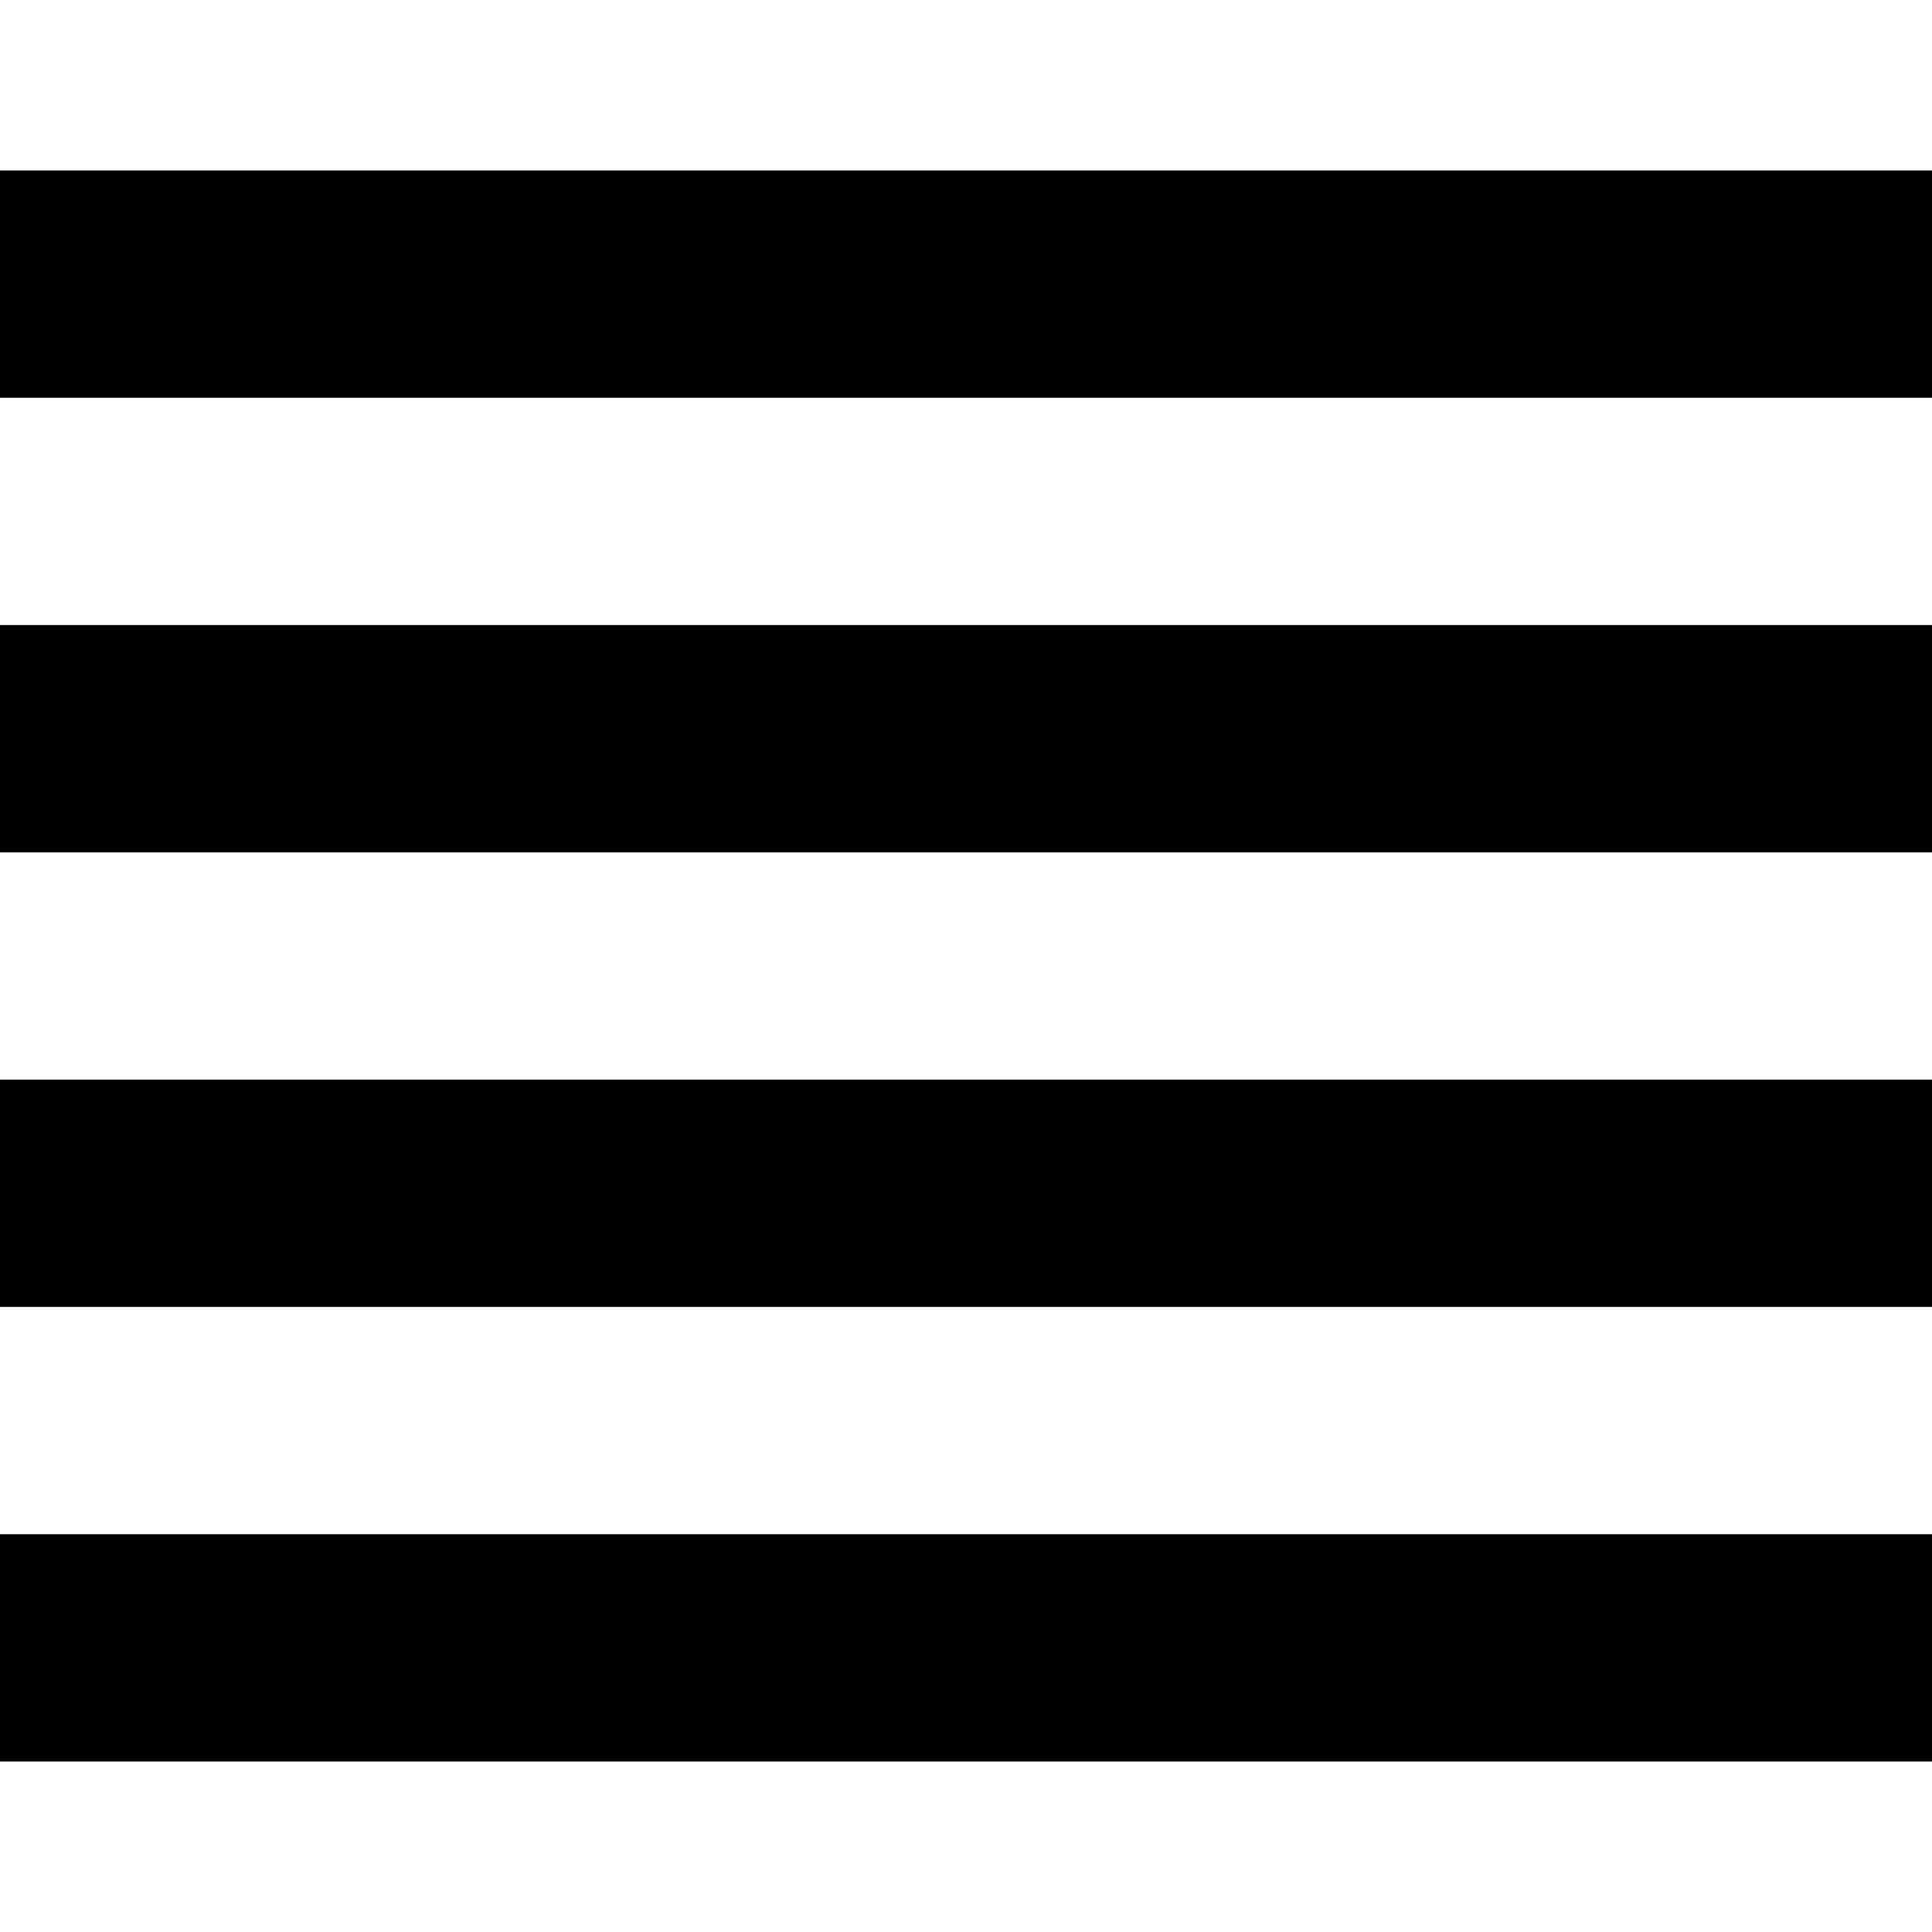 <?xml version="1.0" encoding="iso-8859-1"?>
<!-- Generator: Adobe Illustrator 19.0.0, SVG Export Plug-In . SVG Version: 6.00 Build 0)  -->
<svg version="1.1" id="Capa_1" xmlns="http://www.w3.org/2000/svg" xmlns:xlink="http://www.w3.org/1999/xlink" x="0px" y="0px"
	 viewBox="0 0 362.667 362.667" style="enable-background:new 0 0 362.667 362.667;" xml:space="preserve">
<g>
	<g>
		<g>
			<rect x="0" y="288" width="362.667" height="42.667"/>
			<rect x="0" y="202.667" width="362.667" height="42.667"/>
			<rect x="0" y="117.333" width="362.667" height="42.667"/>
			<rect x="0" y="32" width="362.667" height="42.667"/>
		</g>
	</g>
</g>
<g>
</g>
<g>
</g>
<g>
</g>
<g>
</g>
<g>
</g>
<g>
</g>
<g>
</g>
<g>
</g>
<g>
</g>
<g>
</g>
<g>
</g>
<g>
</g>
<g>
</g>
<g>
</g>
<g>
</g>
</svg>
